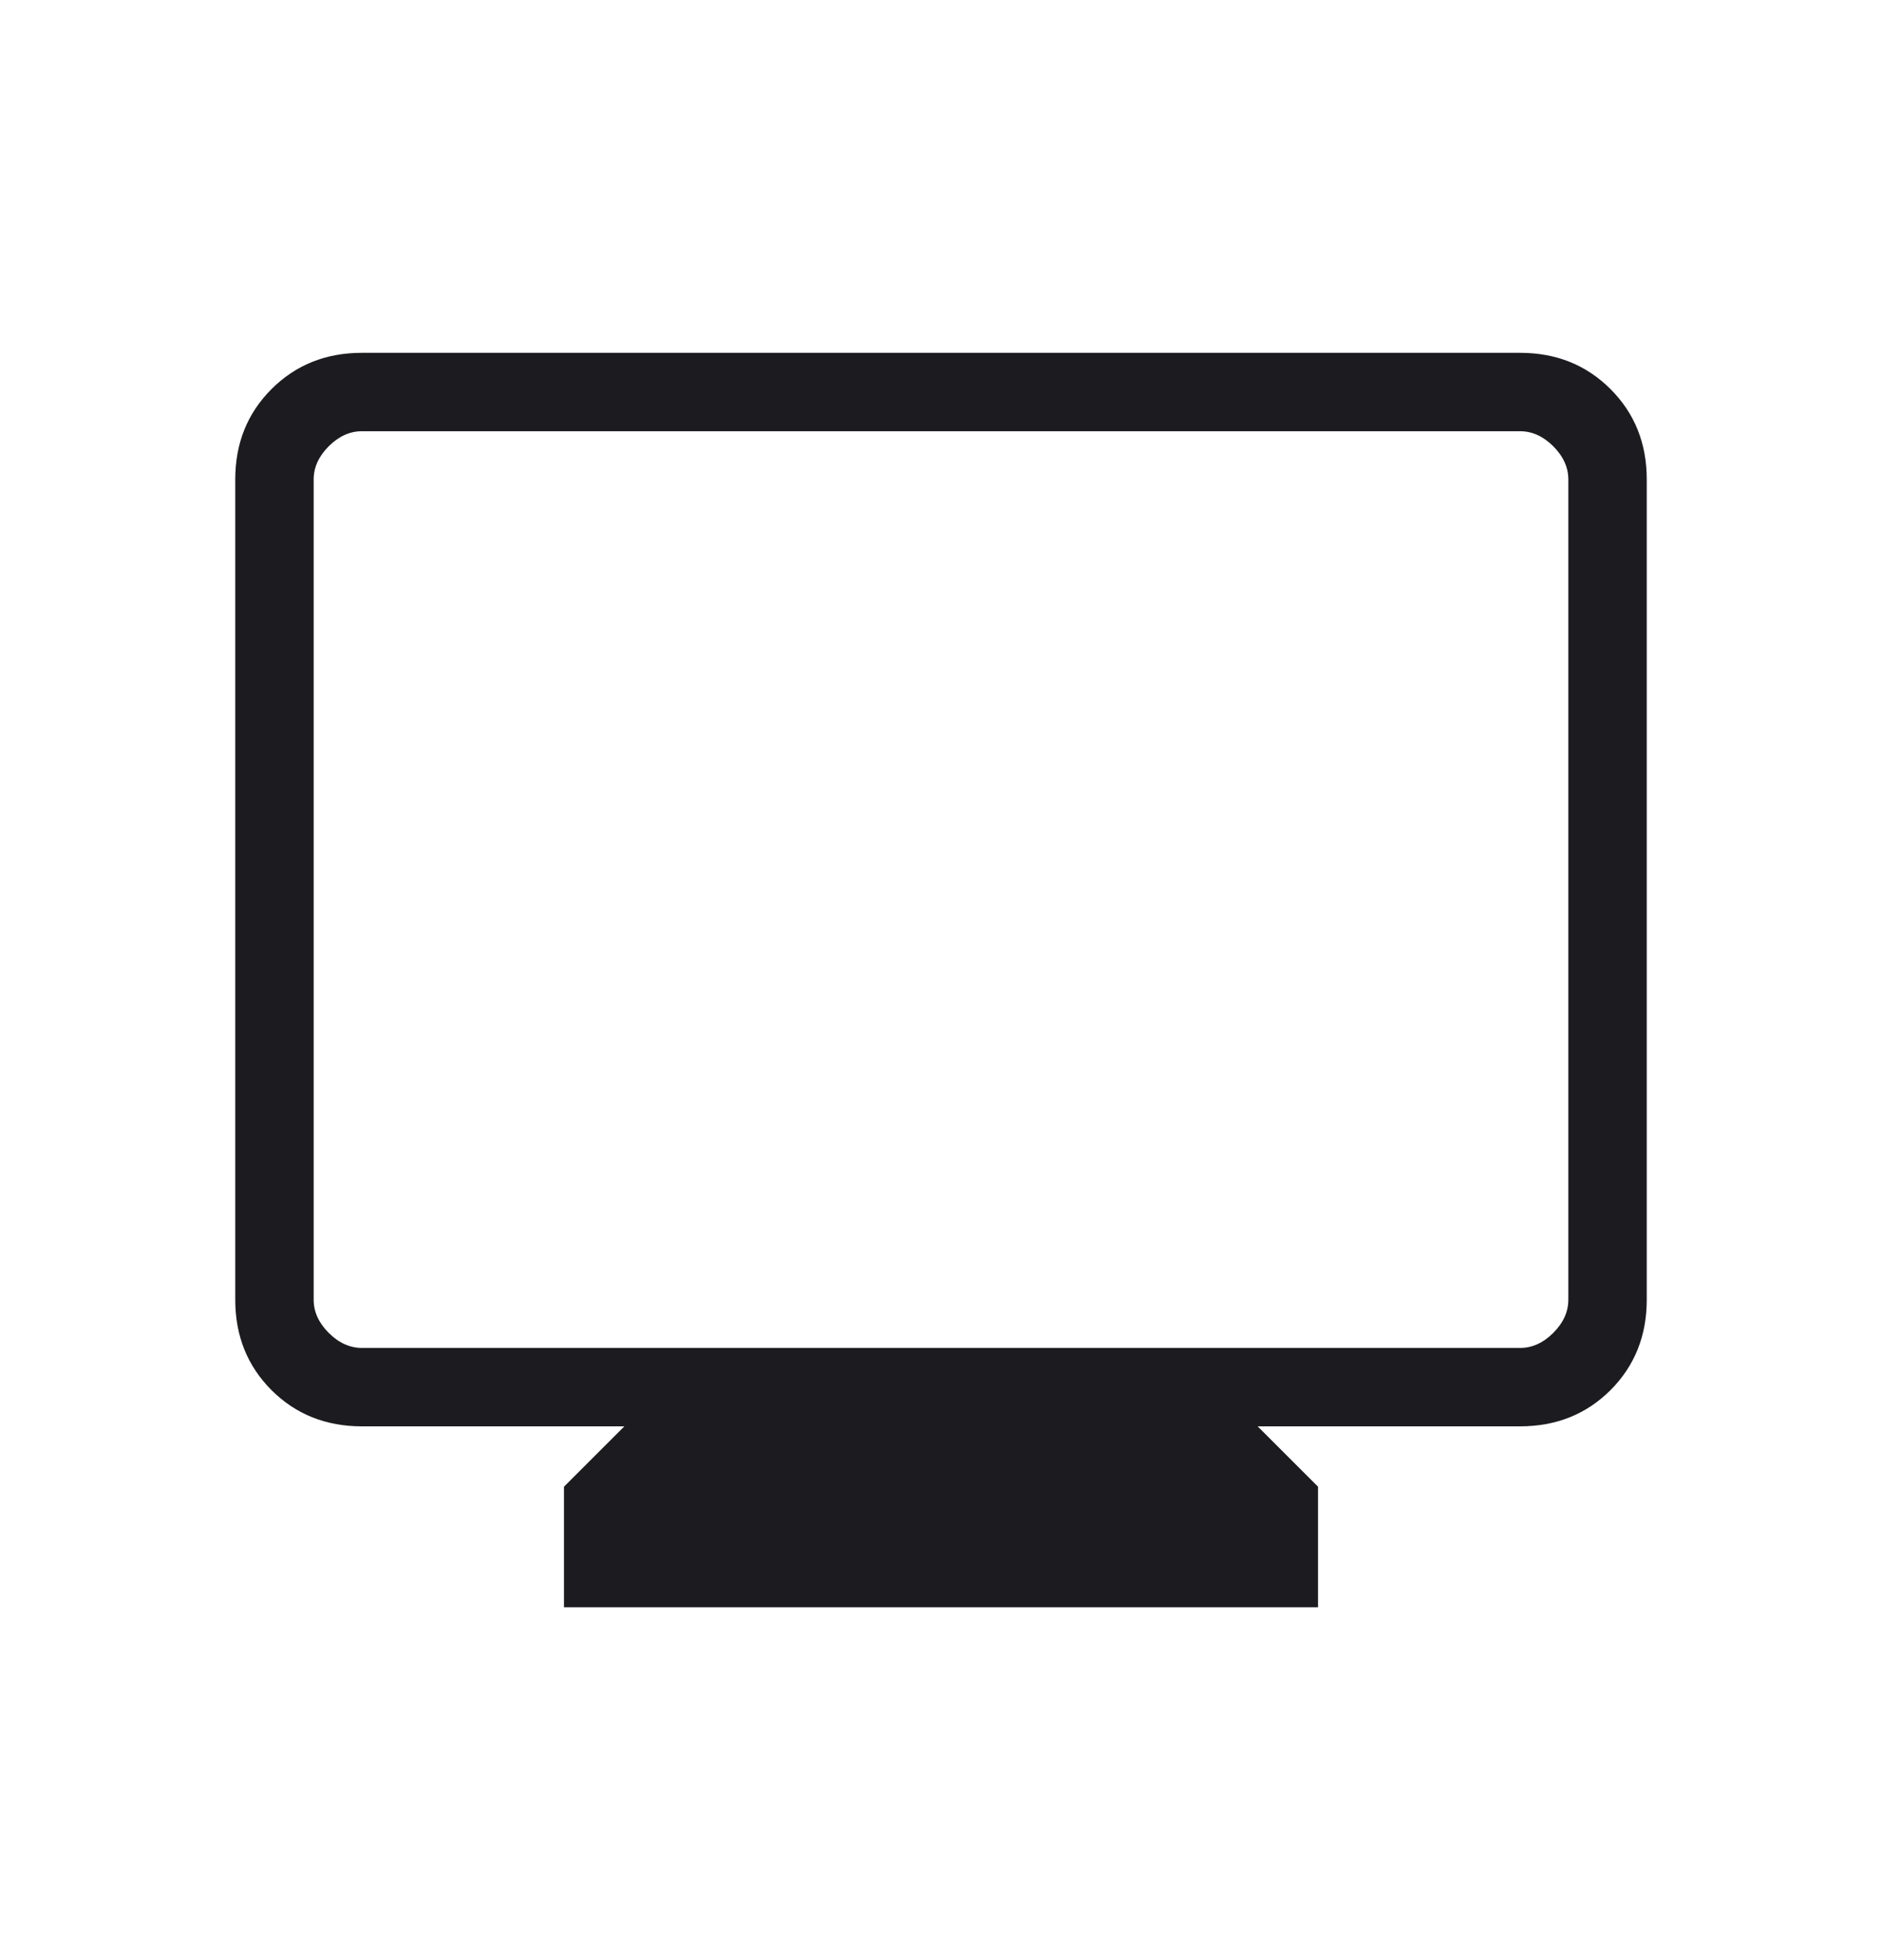 <svg width="24" height="25" viewBox="0 0 24 25" fill="none" xmlns="http://www.w3.org/2000/svg">
<mask id="mask0_7618_11023" style="mask-type:alpha" maskUnits="userSpaceOnUse" x="0" y="0" width="24" height="25">
<rect y="0.5" width="24" height="24" fill="#D9D9D9"/>
</mask>
<g mask="url(#mask0_7618_11023)">
<path d="M7.192 20.5V18.962L7.962 18.192H4.615C4.155 18.192 3.771 18.038 3.462 17.73C3.154 17.421 3 17.037 3 16.577V6.115C3 5.655 3.154 5.271 3.462 4.963C3.771 4.654 4.155 4.5 4.615 4.5H19.384C19.845 4.5 20.229 4.654 20.538 4.963C20.846 5.271 21 5.655 21 6.115V16.577C21 17.037 20.846 17.421 20.538 17.73C20.229 18.038 19.845 18.192 19.384 18.192H16.038L16.808 18.962V20.5H7.192ZM4.615 17.192H19.384C19.538 17.192 19.68 17.128 19.808 17C19.936 16.872 20 16.731 20 16.577V6.115C20 5.962 19.936 5.82 19.808 5.692C19.68 5.564 19.538 5.5 19.384 5.5H4.615C4.462 5.5 4.32 5.564 4.192 5.692C4.064 5.82 4 5.962 4 6.115V16.577C4 16.731 4.064 16.872 4.192 17C4.32 17.128 4.462 17.192 4.615 17.192Z" fill="#1C1B1F"/>
</g>
</svg>
